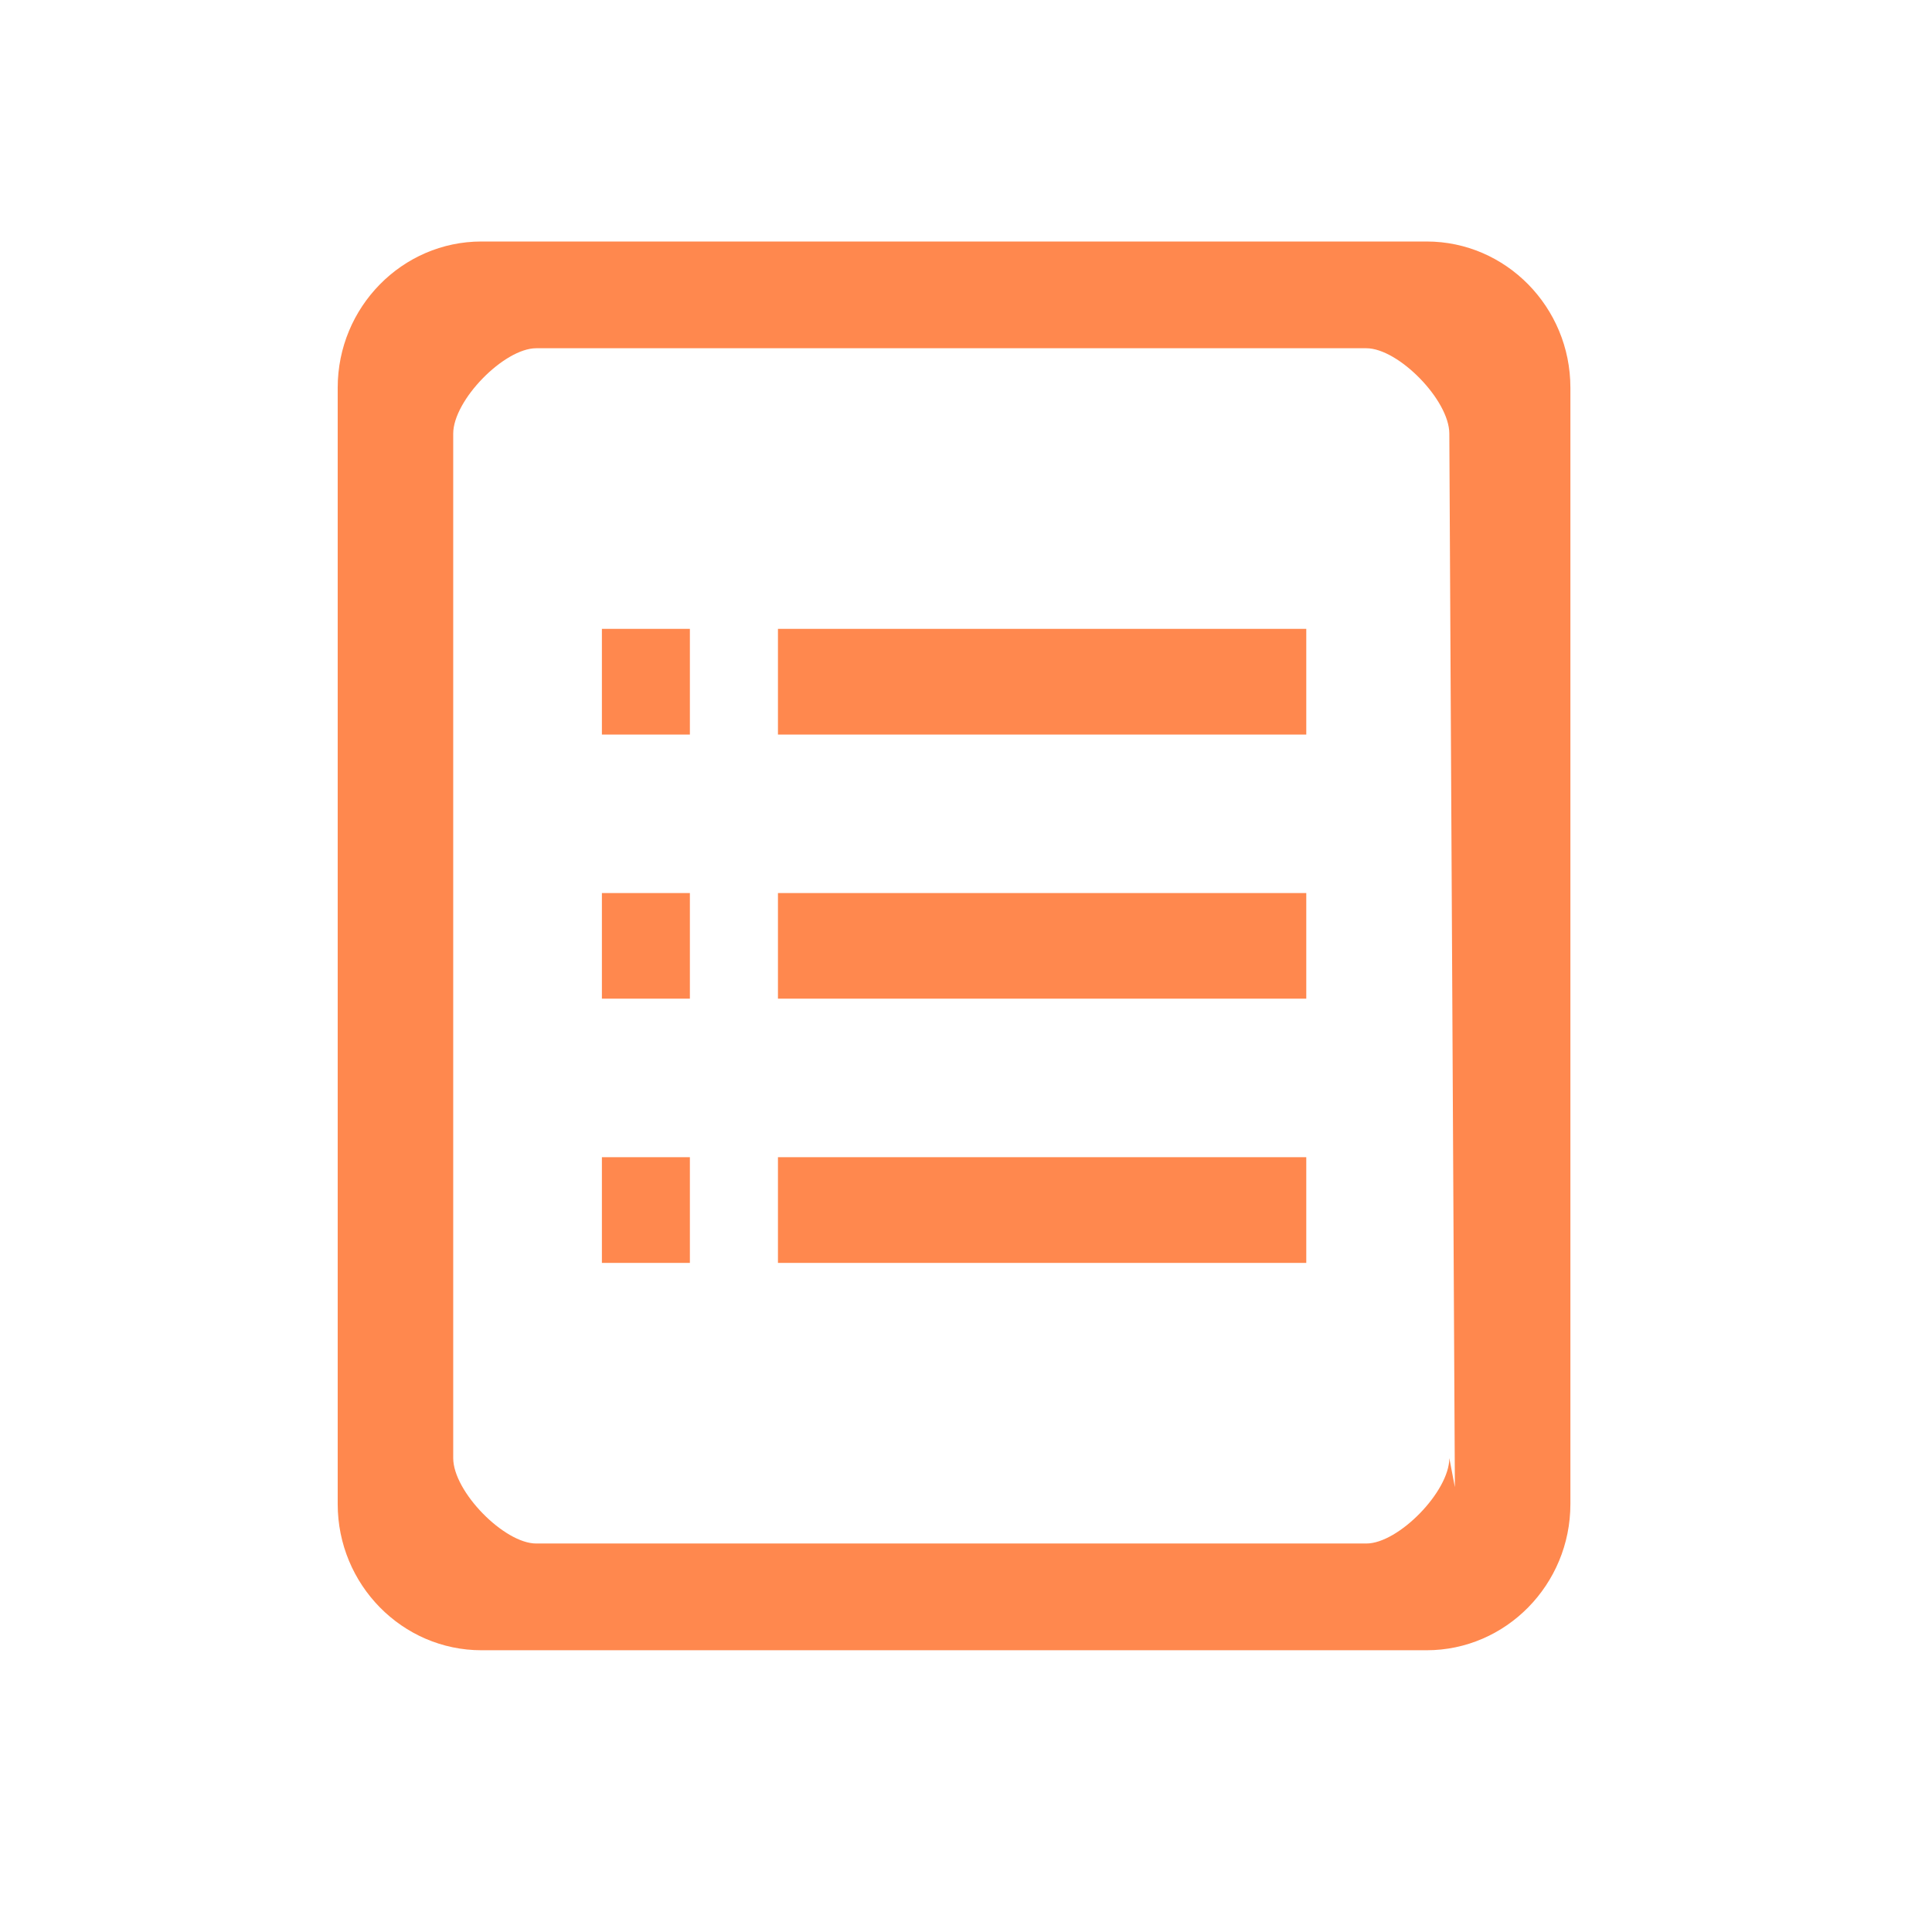 <?xml version="1.0" encoding="UTF-8"?>
<svg width="24px" height="24px" viewBox="0 0 24 24" version="1.1" xmlns="http://www.w3.org/2000/svg" xmlns:xlink="http://www.w3.org/1999/xlink">
    <title>scjj</title>
    <g id="页面-1" stroke="none" stroke-width="1" fill="none" fill-rule="evenodd">
        <g id="画板" transform="translate(-324, -167)" fill-rule="nonzero">
            <g id="scgk" transform="translate(234, 147)">
                <g id="编组-6">
                    <g id="scjj" transform="translate(90, 20)">
                        <rect id="矩形" x="0" y="0" width="24" height="24"></rect>
                        <path d="M17.722,20.5 L5.981,20.5 C4.997,20.5 4.195,19.685 4.195,18.684 L4.195,4.816 C4.195,3.815 4.997,3 5.981,3 L17.722,3 C18.706,3 19.508,3.815 19.508,4.816 L19.508,18.684 C19.508,19.685 18.706,20.5 17.722,20.5 Z M18.004,5.387 C18.004,4.97 17.371,4.326 16.973,4.326 L6.661,4.326 C6.263,4.326 5.63,4.971 5.63,5.387 L5.63,18.113 C5.63,18.529 6.263,19.174 6.661,19.174 L16.973,19.174 C17.371,19.174 18.004,18.529 18.004,18.113 L18.073,18.474 L18.004,5.387 Z M9.664,14.375 L16.227,14.375 L16.227,15.688 L9.664,15.688 L9.664,14.375 Z M9.664,11.094 L16.227,11.094 L16.227,12.406 L9.664,12.406 L9.664,11.094 Z M9.664,7.812 L16.227,7.812 L16.227,9.125 L9.664,9.125 L9.664,7.812 Z M7.477,14.375 L8.57,14.375 L8.57,15.688 L7.477,15.688 L7.477,14.375 Z M7.477,11.094 L8.57,11.094 L8.57,12.406 L7.477,12.406 L7.477,11.094 Z M7.477,7.812 L8.57,7.812 L8.57,9.125 L7.477,9.125 L7.477,7.812 Z" id="形状" fill="#FF884E"></path>
                    </g>
                </g>
            </g>
        </g>
    </g>
</svg>